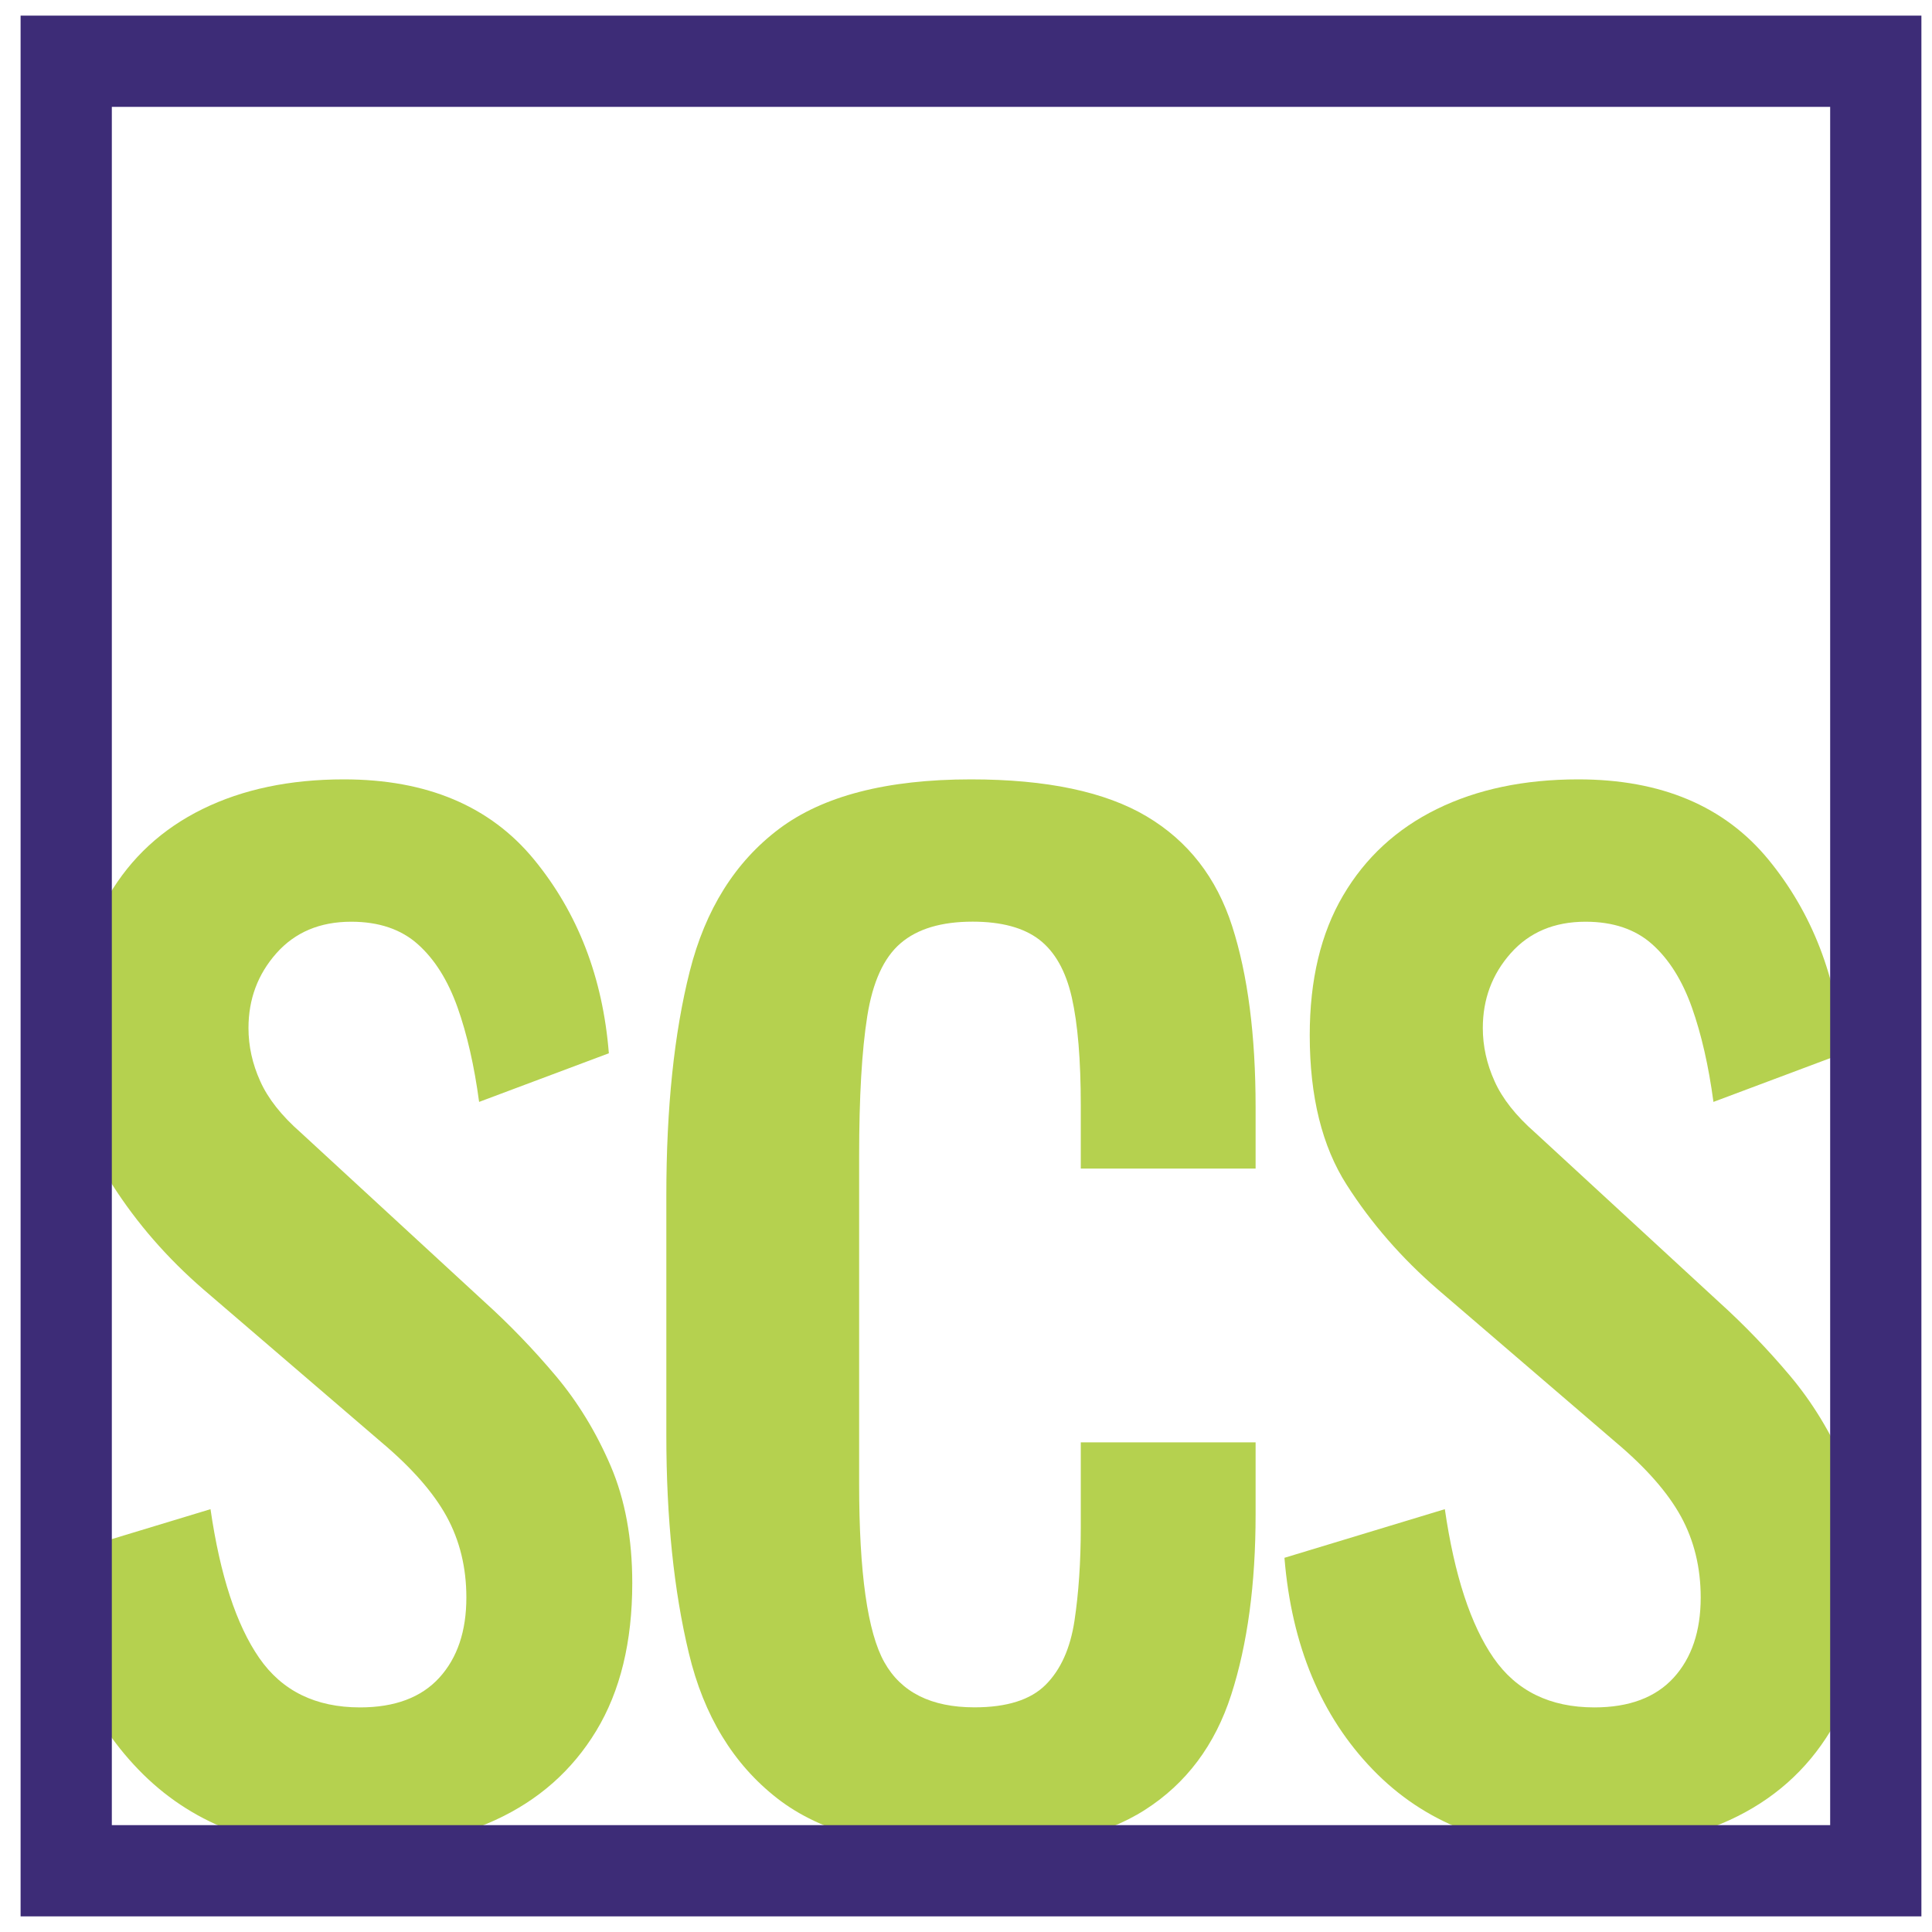 <svg xmlns="http://www.w3.org/2000/svg" id="uuid-f3c69852-ddc2-46ae-9be9-ff6d49d29001" viewBox="0 0 288 288"><defs><style>.uuid-18c34924-cd4d-446c-a5e3-54cee21ebcb7{fill:#b5d14f;}.uuid-4e90e4e1-e47c-4e90-b3bd-c474f45accf5{fill:#3d2c77;}</style></defs><g id="uuid-1124c786-7cfc-4787-a01b-4ee3faba29c4"><path class="uuid-18c34924-cd4d-446c-a5e3-54cee21ebcb7" d="M51.25,275.73c-12.72,0-22.93-3.98-30.62-11.95-7.7-7.97-12.09-18.49-13.16-31.56l23.91-7.25c1.43,9.85,3.85,17.24,7.25,22.16,3.4,4.93,8.42,7.39,15.04,7.39,5.19,0,9.13-1.48,11.82-4.43,2.69-2.95,4.03-6.94,4.03-11.95,0-4.48-.99-8.51-2.95-12.09-1.97-3.58-5.2-7.25-9.67-11.02l-26.59-22.83c-5.37-4.65-9.9-9.85-13.56-15.58-3.67-5.73-5.51-13.16-5.51-22.3,0-8.24,1.65-15.18,4.97-20.82,3.31-5.64,7.97-9.94,13.97-12.89,6-2.95,13.03-4.43,21.09-4.43,12.36,0,21.8,3.99,28.34,11.95,6.54,7.97,10.25,17.6,11.15,28.88l-19.34,7.25c-.72-5.37-1.79-10.07-3.22-14.1-1.44-4.03-3.4-7.16-5.91-9.4-2.51-2.24-5.82-3.36-9.94-3.36-4.66,0-8.37,1.57-11.15,4.7-2.78,3.14-4.16,6.85-4.16,11.15,0,2.69,.58,5.33,1.75,7.92,1.16,2.6,3.18,5.15,6.04,7.66l27.4,25.25c3.76,3.4,7.3,7.08,10.61,11.01,3.31,3.94,6.04,8.42,8.19,13.43,2.15,5.02,3.22,10.84,3.22,17.46,0,8.78-1.79,16.12-5.37,22.03-3.58,5.91-8.6,10.34-15.04,13.3-6.45,2.95-13.97,4.43-22.56,4.43Z"></path><path class="uuid-18c34924-cd4d-446c-a5e3-54cee21ebcb7" d="M144.73,275.73c-12.72,0-22.34-2.55-28.88-7.66-6.54-5.1-10.93-12.31-13.16-21.62-2.24-9.31-3.36-20.15-3.36-32.5v-35.72c0-13.07,1.16-24.22,3.49-33.44,2.33-9.22,6.76-16.29,13.3-21.22,6.54-4.92,16.07-7.39,28.61-7.39,11.28,0,20.01,1.84,26.19,5.51,6.18,3.67,10.43,9.13,12.76,16.39,2.33,7.25,3.49,16.25,3.49,26.99v9.13h-26.06v-9.4c0-6.81-.45-12.18-1.34-16.12-.9-3.94-2.51-6.8-4.84-8.6-2.33-1.79-5.64-2.69-9.94-2.69-4.66,0-8.24,1.07-10.74,3.22-2.51,2.15-4.16,5.77-4.97,10.88-.81,5.11-1.21,12.05-1.21,20.82v48.89c0,13.26,1.25,22.12,3.76,26.59,2.51,4.48,6.98,6.72,13.43,6.72,4.84,0,8.37-1.12,10.61-3.36,2.24-2.24,3.67-5.41,4.3-9.54,.62-4.12,.94-8.77,.94-13.97v-12.63h26.06v10.75c0,10.39-1.21,19.34-3.63,26.86-2.42,7.52-6.71,13.25-12.89,17.19s-14.82,5.91-25.92,5.91Z"></path><path class="uuid-18c34924-cd4d-446c-a5e3-54cee21ebcb7" d="M235.25,275.73c-12.72,0-22.93-3.98-30.62-11.95-7.7-7.97-12.09-18.49-13.16-31.56l23.91-7.25c1.43,9.85,3.85,17.24,7.25,22.16,3.4,4.93,8.42,7.39,15.04,7.39,5.19,0,9.13-1.48,11.82-4.43,2.69-2.95,4.03-6.94,4.03-11.95,0-4.48-.99-8.51-2.95-12.09-1.97-3.58-5.2-7.25-9.67-11.02l-26.59-22.83c-5.37-4.65-9.9-9.85-13.56-15.58-3.67-5.73-5.51-13.16-5.51-22.3,0-8.24,1.65-15.18,4.97-20.82,3.31-5.64,7.97-9.94,13.97-12.89,6-2.95,13.03-4.43,21.09-4.43,12.36,0,21.8,3.99,28.34,11.95,6.54,7.97,10.25,17.6,11.15,28.88l-19.34,7.25c-.72-5.37-1.79-10.07-3.22-14.1-1.44-4.03-3.4-7.16-5.91-9.4-2.51-2.24-5.82-3.36-9.94-3.36-4.66,0-8.37,1.57-11.15,4.7-2.78,3.14-4.16,6.85-4.16,11.15,0,2.69,.58,5.33,1.75,7.92,1.16,2.6,3.18,5.15,6.04,7.66l27.4,25.25c3.76,3.4,7.3,7.08,10.61,11.01,3.31,3.94,6.04,8.42,8.19,13.43,2.15,5.02,3.22,10.84,3.22,17.46,0,8.78-1.79,16.12-5.37,22.03-3.58,5.91-8.6,10.34-15.04,13.3-6.45,2.95-13.97,4.43-22.56,4.43Z"></path></g><path class="uuid-4e90e4e1-e47c-4e90-b3bd-c474f45accf5" d="M286.42,285.67H3.07V2.33H286.42V285.67Zm-269.75-13.6H272.82V15.93H16.67V272.07Z"></path></svg>